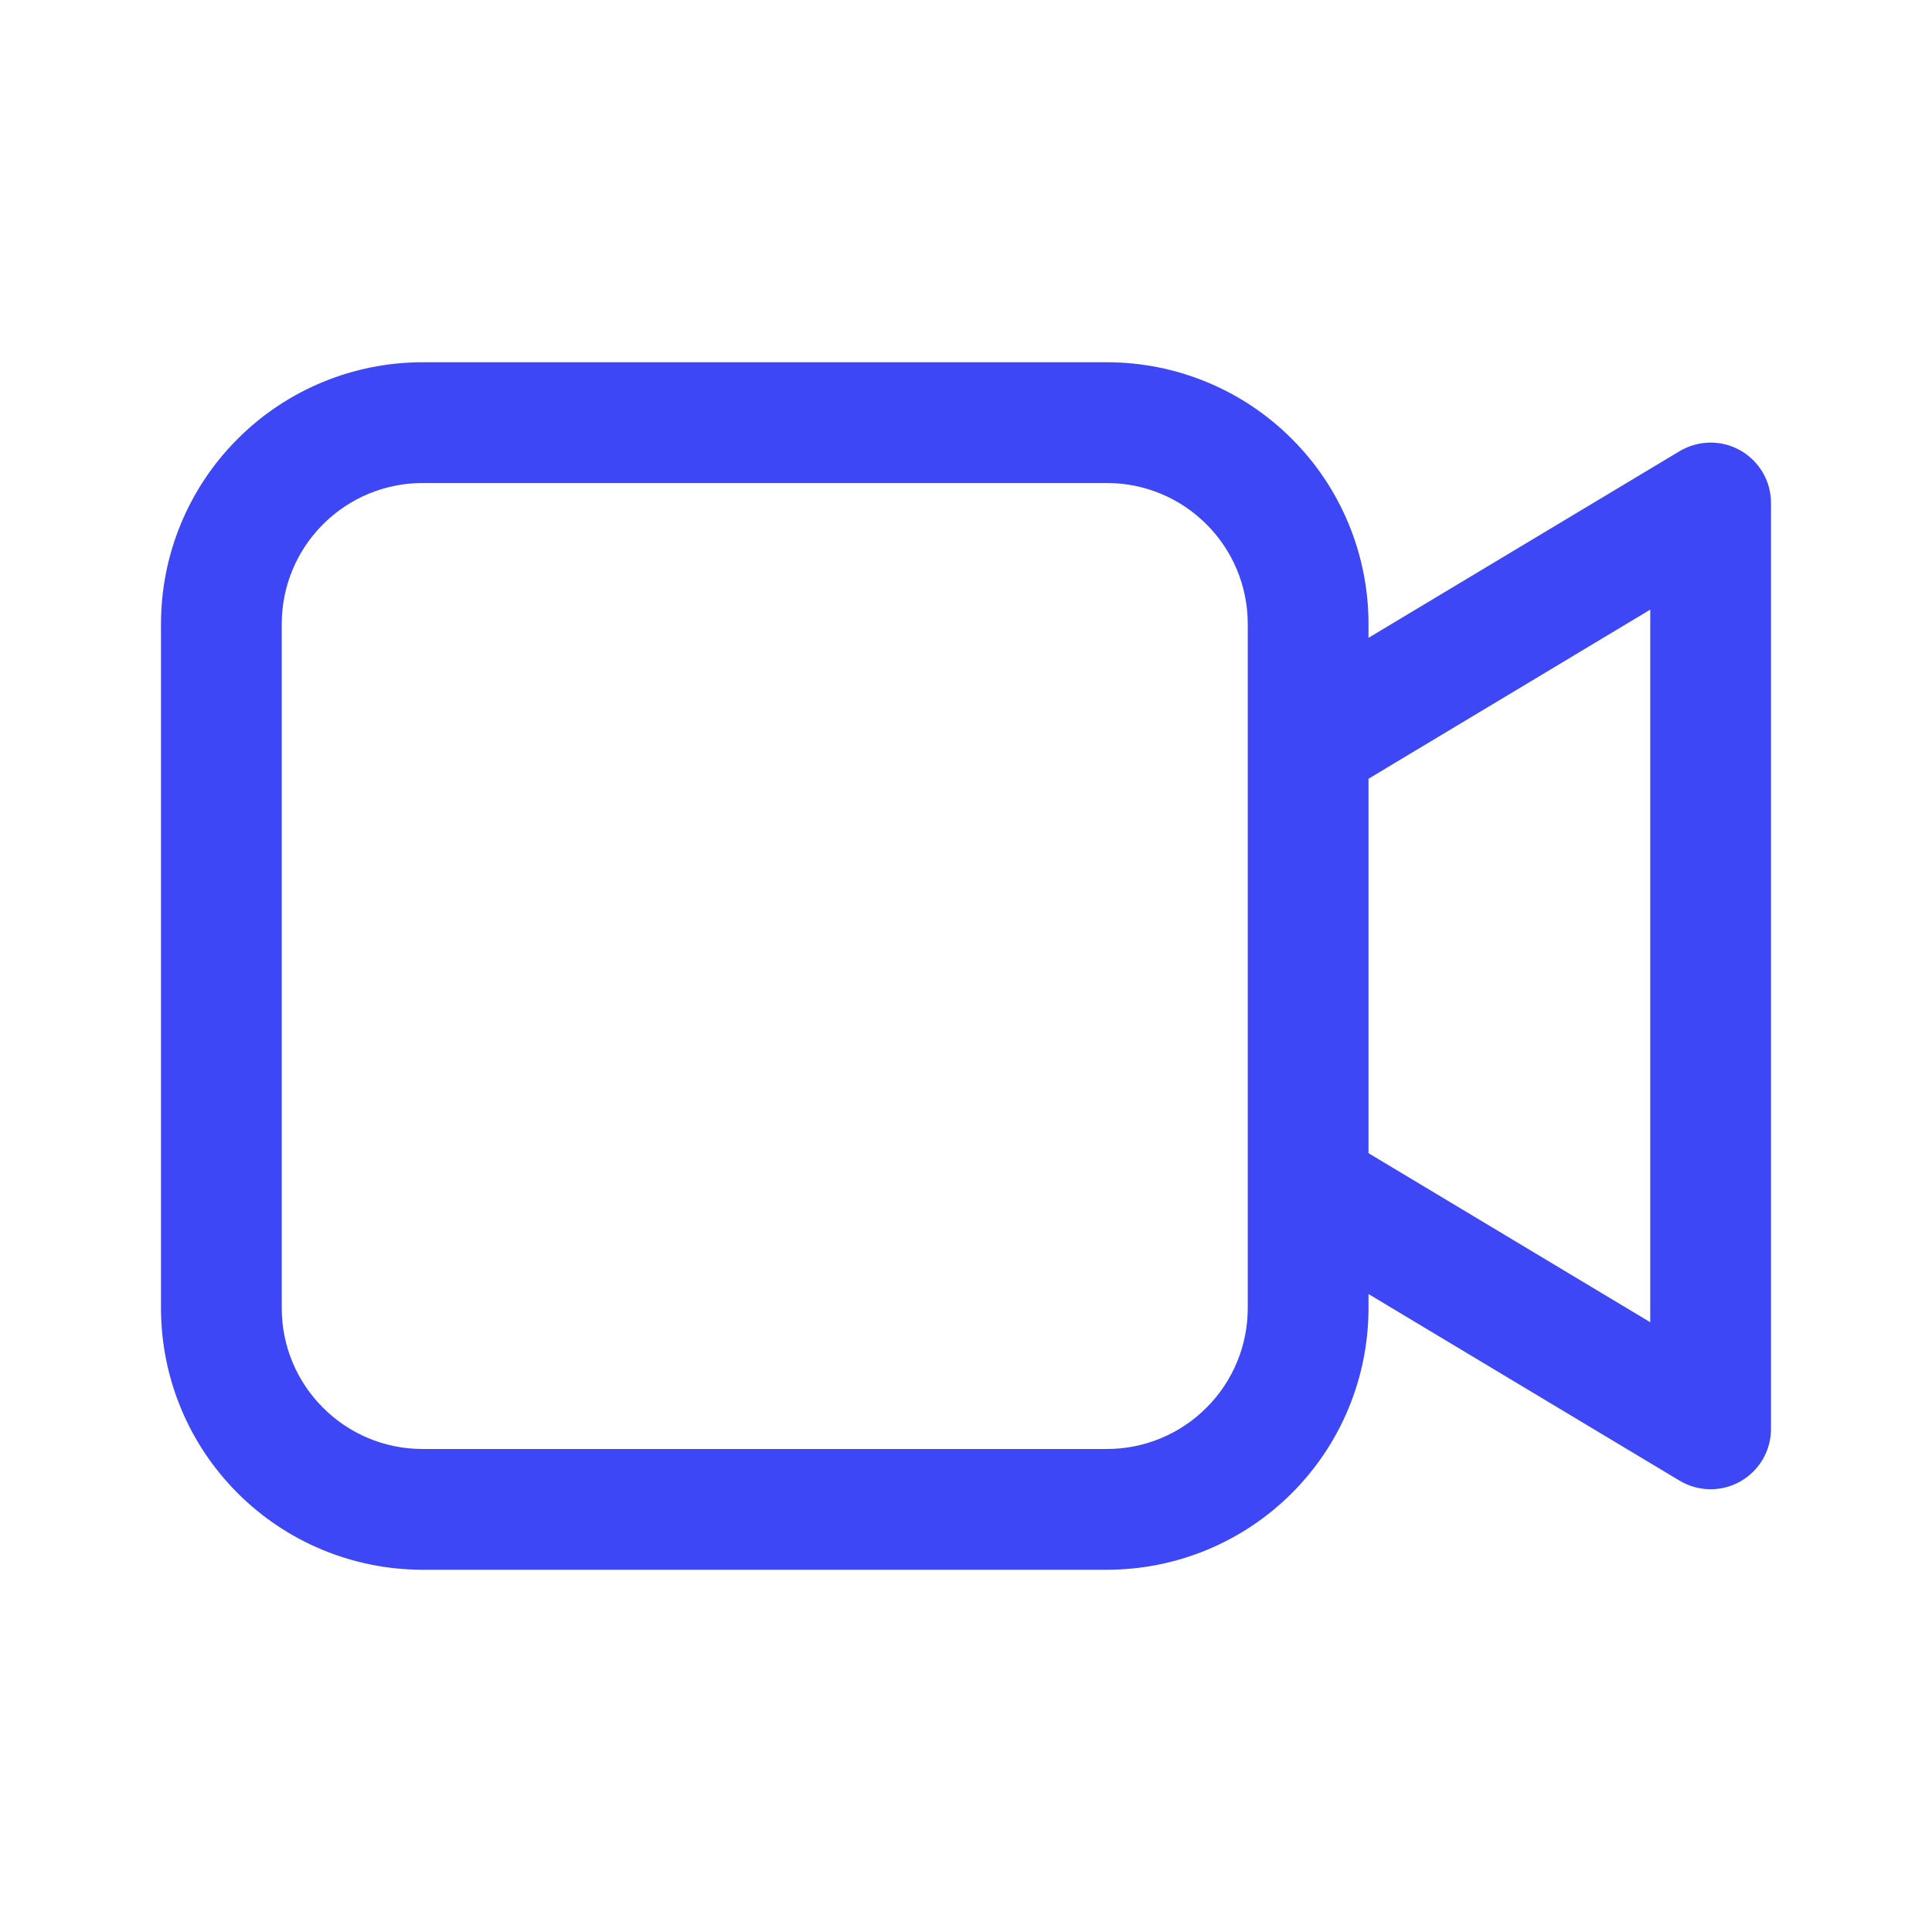 <svg width="24" height="24" viewBox="0 0 24 24" fill="none" xmlns="http://www.w3.org/2000/svg">
<path d="M13.75 4.5C14.612 4.5 15.439 4.842 16.048 5.452C16.658 6.061 17 6.888 17 7.75V7.923L20.864 5.605C20.978 5.537 21.108 5.5 21.24 5.498C21.373 5.496 21.504 5.53 21.619 5.595C21.735 5.661 21.831 5.756 21.898 5.87C21.965 5.985 22 6.115 22 6.248V17.75C22 17.883 21.965 18.013 21.898 18.128C21.831 18.242 21.735 18.337 21.619 18.403C21.504 18.468 21.373 18.502 21.24 18.5C21.108 18.498 20.978 18.461 20.864 18.393L17 16.075V16.25C17 17.112 16.658 17.939 16.048 18.548C15.439 19.158 14.612 19.5 13.75 19.5H5.25C4.388 19.5 3.561 19.158 2.952 18.548C2.342 17.939 2 17.112 2 16.25V7.75C2 6.888 2.342 6.061 2.952 5.452C3.561 4.842 4.388 4.5 5.25 4.5H13.75ZM13.75 6H5.25C4.786 6 4.341 6.184 4.013 6.513C3.684 6.841 3.5 7.286 3.5 7.75V16.25C3.5 17.216 4.284 18 5.25 18H13.75C14.214 18 14.659 17.816 14.987 17.487C15.316 17.159 15.5 16.714 15.5 16.25V7.75C15.5 7.286 15.316 6.841 14.987 6.513C14.659 6.184 14.214 6 13.75 6ZM20.5 7.573L17 9.674V14.325L20.5 16.425V7.573Z" fill="#3E47F6"/>
</svg>
